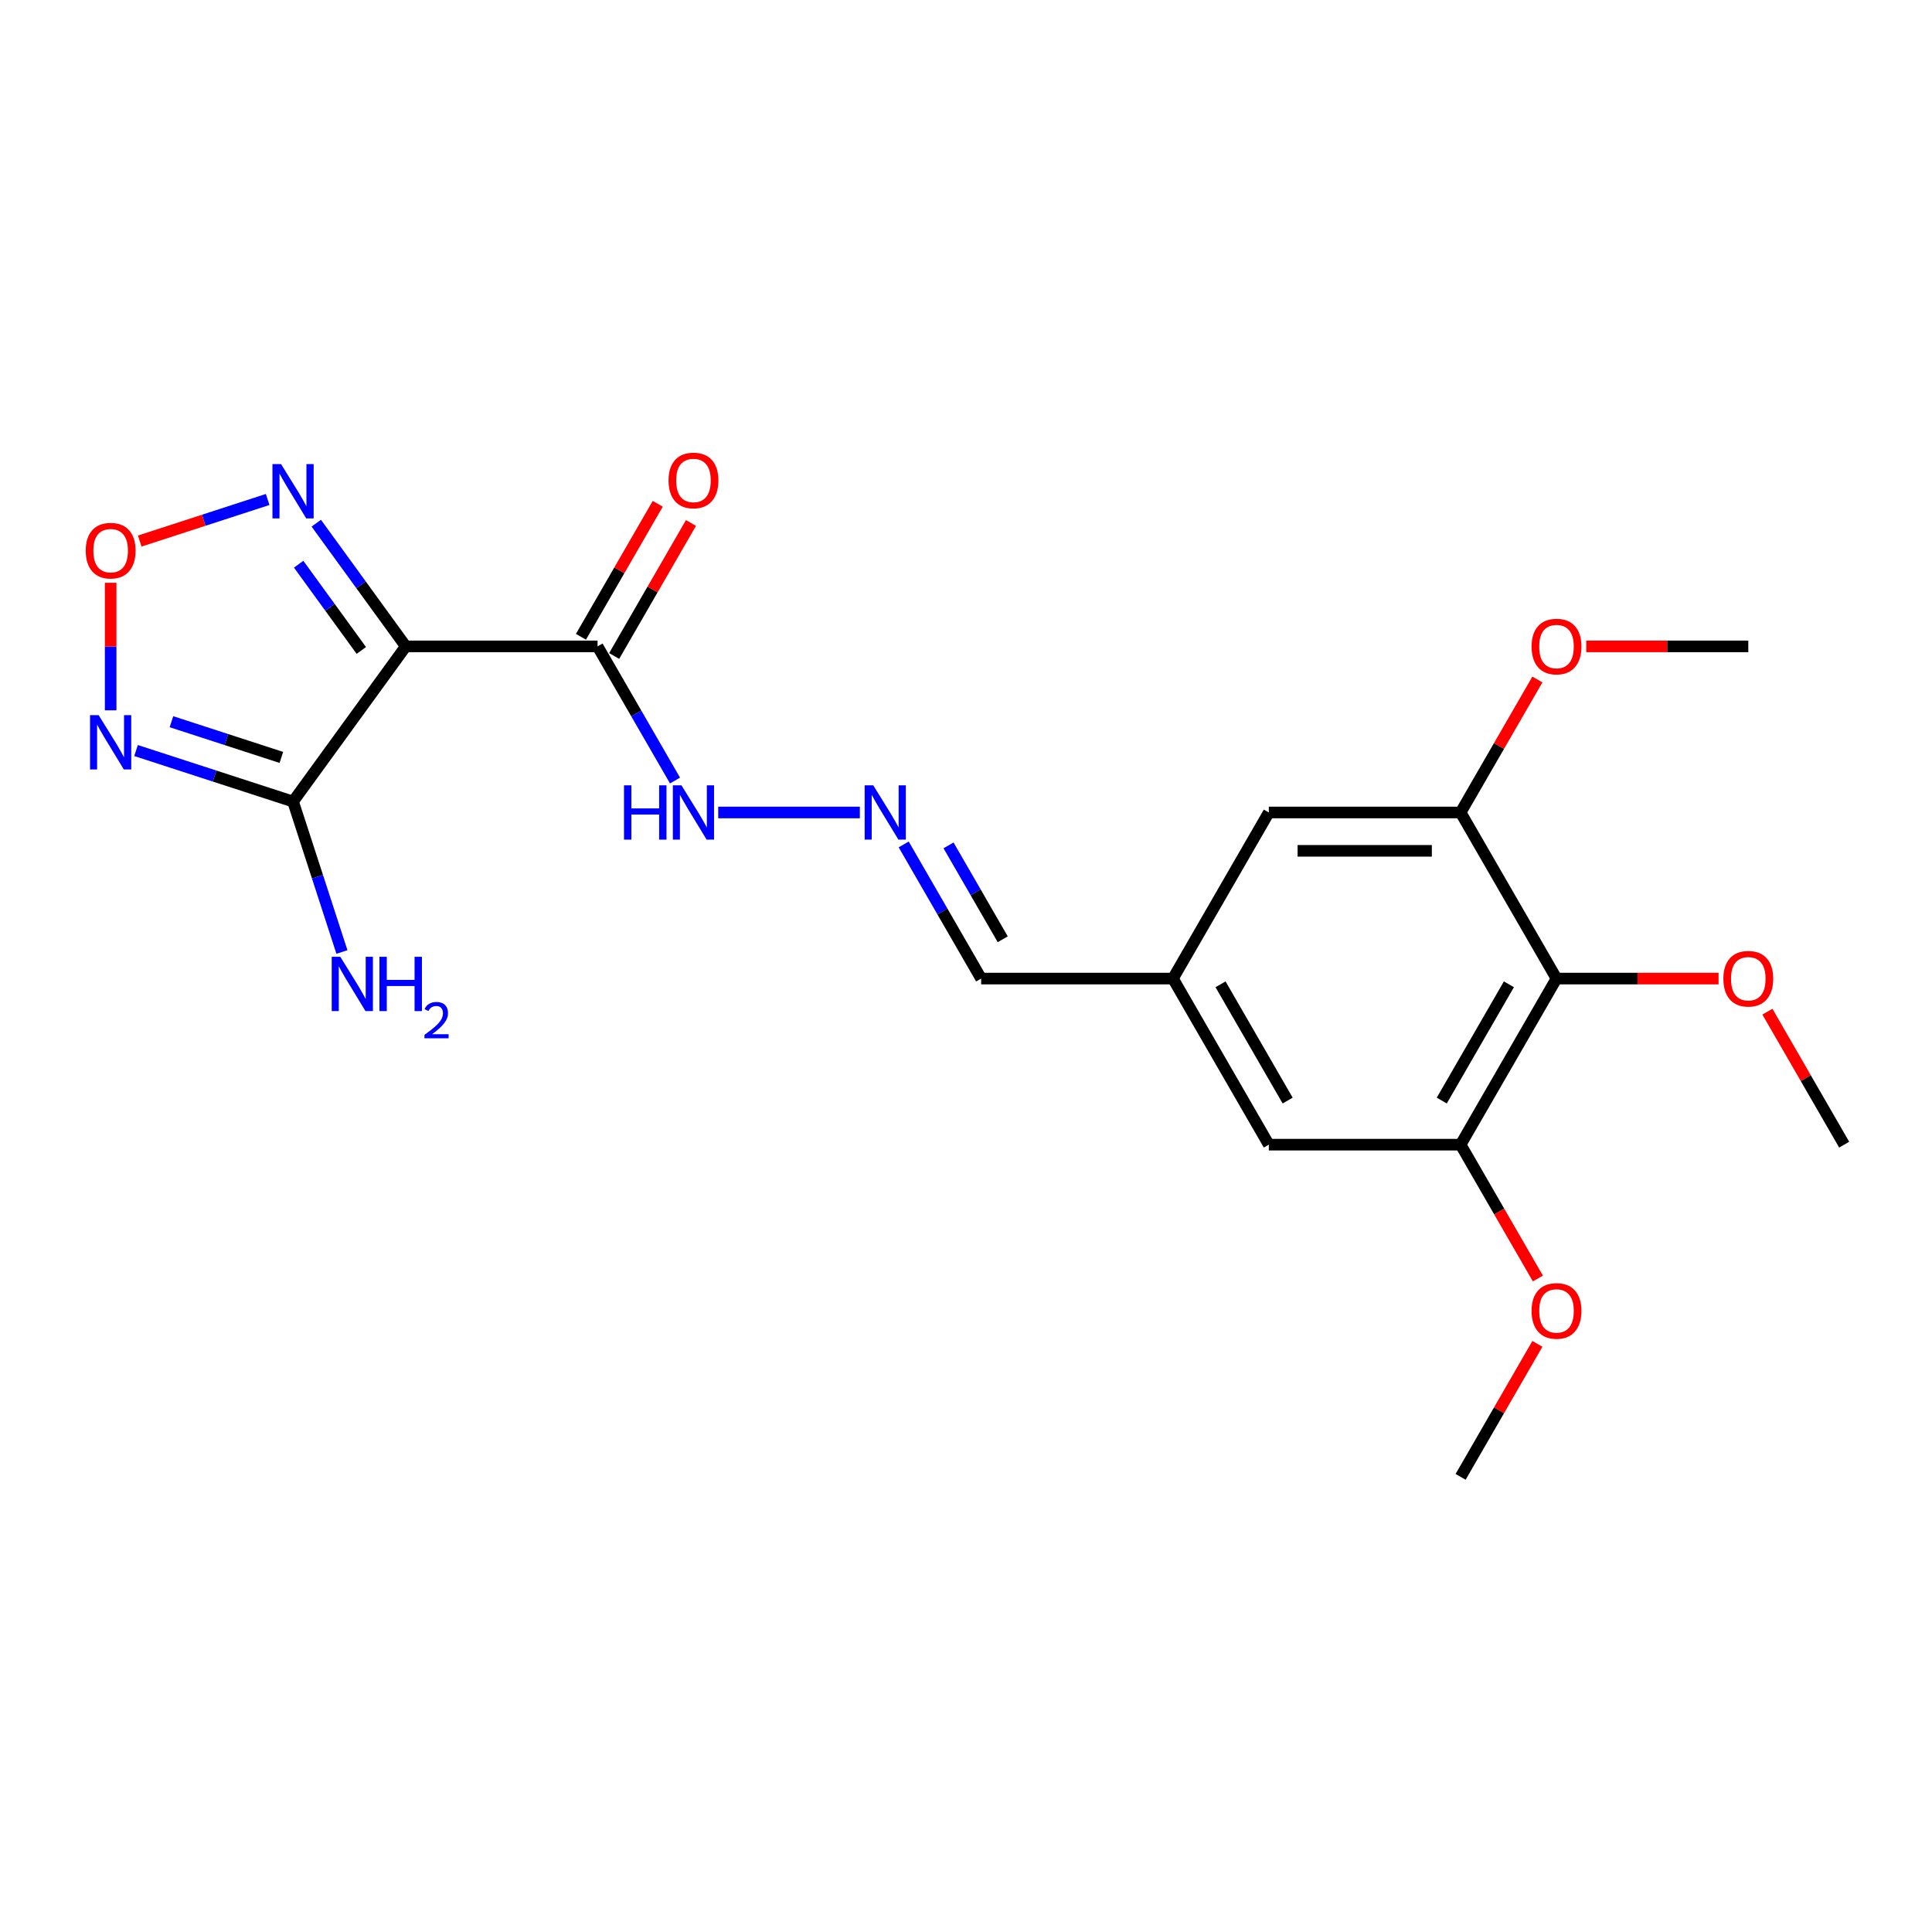 <?xml version='1.0' encoding='iso-8859-1'?>
<svg version='1.1' baseProfile='full'
              xmlns='http://www.w3.org/2000/svg'
                      xmlns:rdkit='http://www.rdkit.org/xml'
                      xmlns:xlink='http://www.w3.org/1999/xlink'
                  xml:space='preserve'
width='1000px' height='1000px' viewBox='0 0 1000 1000'>
<!-- END OF HEADER -->
<rect style='opacity:1.0;fill:#FFFFFF;stroke:none' width='1000' height='1000' x='0' y='0'> </rect>
<path class='bond-0' d='M 210.03,334.569 L 151.681,414.88' style='fill:none;fill-rule:evenodd;stroke:#000000;stroke-width:6px;stroke-linecap:butt;stroke-linejoin:miter;stroke-opacity:1' />
<path class='bond-2' d='M 210.03,334.569 L 186.863,302.683' style='fill:none;fill-rule:evenodd;stroke:#000000;stroke-width:6px;stroke-linecap:butt;stroke-linejoin:miter;stroke-opacity:1' />
<path class='bond-2' d='M 186.863,302.683 L 163.697,270.798' style='fill:none;fill-rule:evenodd;stroke:#0000FF;stroke-width:6px;stroke-linecap:butt;stroke-linejoin:miter;stroke-opacity:1' />
<path class='bond-2' d='M 187.018,336.673 L 170.801,314.353' style='fill:none;fill-rule:evenodd;stroke:#000000;stroke-width:6px;stroke-linecap:butt;stroke-linejoin:miter;stroke-opacity:1' />
<path class='bond-2' d='M 170.801,314.353 L 154.585,292.033' style='fill:none;fill-rule:evenodd;stroke:#0000FF;stroke-width:6px;stroke-linecap:butt;stroke-linejoin:miter;stroke-opacity:1' />
<path class='bond-3' d='M 210.03,334.569 L 309.298,334.569' style='fill:none;fill-rule:evenodd;stroke:#000000;stroke-width:6px;stroke-linecap:butt;stroke-linejoin:miter;stroke-opacity:1' />
<path class='bond-1' d='M 151.681,414.88 L 111.047,401.677' style='fill:none;fill-rule:evenodd;stroke:#000000;stroke-width:6px;stroke-linecap:butt;stroke-linejoin:miter;stroke-opacity:1' />
<path class='bond-1' d='M 111.047,401.677 L 70.414,388.474' style='fill:none;fill-rule:evenodd;stroke:#0000FF;stroke-width:6px;stroke-linecap:butt;stroke-linejoin:miter;stroke-opacity:1' />
<path class='bond-1' d='M 145.626,392.037 L 117.183,382.795' style='fill:none;fill-rule:evenodd;stroke:#000000;stroke-width:6px;stroke-linecap:butt;stroke-linejoin:miter;stroke-opacity:1' />
<path class='bond-1' d='M 117.183,382.795 L 88.739,373.553' style='fill:none;fill-rule:evenodd;stroke:#0000FF;stroke-width:6px;stroke-linecap:butt;stroke-linejoin:miter;stroke-opacity:1' />
<path class='bond-14' d='M 151.681,414.88 L 164.332,453.816' style='fill:none;fill-rule:evenodd;stroke:#000000;stroke-width:6px;stroke-linecap:butt;stroke-linejoin:miter;stroke-opacity:1' />
<path class='bond-14' d='M 164.332,453.816 L 176.983,492.752' style='fill:none;fill-rule:evenodd;stroke:#0000FF;stroke-width:6px;stroke-linecap:butt;stroke-linejoin:miter;stroke-opacity:1' />
<path class='bond-22' d='M 57.271,367.666 L 57.271,334.661' style='fill:none;fill-rule:evenodd;stroke:#0000FF;stroke-width:6px;stroke-linecap:butt;stroke-linejoin:miter;stroke-opacity:1' />
<path class='bond-22' d='M 57.271,334.661 L 57.271,301.655' style='fill:none;fill-rule:evenodd;stroke:#FF0000;stroke-width:6px;stroke-linecap:butt;stroke-linejoin:miter;stroke-opacity:1' />
<path class='bond-4' d='M 138.538,258.53 L 105.425,269.289' style='fill:none;fill-rule:evenodd;stroke:#0000FF;stroke-width:6px;stroke-linecap:butt;stroke-linejoin:miter;stroke-opacity:1' />
<path class='bond-4' d='M 105.425,269.289 L 72.312,280.048' style='fill:none;fill-rule:evenodd;stroke:#FF0000;stroke-width:6px;stroke-linecap:butt;stroke-linejoin:miter;stroke-opacity:1' />
<path class='bond-9' d='M 309.298,334.569 L 329.341,369.285' style='fill:none;fill-rule:evenodd;stroke:#000000;stroke-width:6px;stroke-linecap:butt;stroke-linejoin:miter;stroke-opacity:1' />
<path class='bond-9' d='M 329.341,369.285 L 349.385,404.001' style='fill:none;fill-rule:evenodd;stroke:#0000FF;stroke-width:6px;stroke-linecap:butt;stroke-linejoin:miter;stroke-opacity:1' />
<path class='bond-12' d='M 317.895,339.533 L 337.766,305.115' style='fill:none;fill-rule:evenodd;stroke:#000000;stroke-width:6px;stroke-linecap:butt;stroke-linejoin:miter;stroke-opacity:1' />
<path class='bond-12' d='M 337.766,305.115 L 357.638,270.697' style='fill:none;fill-rule:evenodd;stroke:#FF0000;stroke-width:6px;stroke-linecap:butt;stroke-linejoin:miter;stroke-opacity:1' />
<path class='bond-12' d='M 300.702,329.606 L 320.573,295.188' style='fill:none;fill-rule:evenodd;stroke:#000000;stroke-width:6px;stroke-linecap:butt;stroke-linejoin:miter;stroke-opacity:1' />
<path class='bond-12' d='M 320.573,295.188 L 340.444,260.771' style='fill:none;fill-rule:evenodd;stroke:#FF0000;stroke-width:6px;stroke-linecap:butt;stroke-linejoin:miter;stroke-opacity:1' />
<path class='bond-5' d='M 805.642,506.508 L 756.008,592.477' style='fill:none;fill-rule:evenodd;stroke:#000000;stroke-width:6px;stroke-linecap:butt;stroke-linejoin:miter;stroke-opacity:1' />
<path class='bond-5' d='M 781.003,509.477 L 746.259,569.655' style='fill:none;fill-rule:evenodd;stroke:#000000;stroke-width:6px;stroke-linecap:butt;stroke-linejoin:miter;stroke-opacity:1' />
<path class='bond-16' d='M 805.642,506.508 L 847.583,506.508' style='fill:none;fill-rule:evenodd;stroke:#000000;stroke-width:6px;stroke-linecap:butt;stroke-linejoin:miter;stroke-opacity:1' />
<path class='bond-16' d='M 847.583,506.508 L 889.524,506.508' style='fill:none;fill-rule:evenodd;stroke:#FF0000;stroke-width:6px;stroke-linecap:butt;stroke-linejoin:miter;stroke-opacity:1' />
<path class='bond-23' d='M 805.642,506.508 L 756.008,420.539' style='fill:none;fill-rule:evenodd;stroke:#000000;stroke-width:6px;stroke-linecap:butt;stroke-linejoin:miter;stroke-opacity:1' />
<path class='bond-6' d='M 756.008,420.539 L 656.739,420.539' style='fill:none;fill-rule:evenodd;stroke:#000000;stroke-width:6px;stroke-linecap:butt;stroke-linejoin:miter;stroke-opacity:1' />
<path class='bond-6' d='M 741.118,440.392 L 671.629,440.392' style='fill:none;fill-rule:evenodd;stroke:#000000;stroke-width:6px;stroke-linecap:butt;stroke-linejoin:miter;stroke-opacity:1' />
<path class='bond-17' d='M 756.008,420.539 L 775.879,386.121' style='fill:none;fill-rule:evenodd;stroke:#000000;stroke-width:6px;stroke-linecap:butt;stroke-linejoin:miter;stroke-opacity:1' />
<path class='bond-17' d='M 775.879,386.121 L 795.75,351.703' style='fill:none;fill-rule:evenodd;stroke:#FF0000;stroke-width:6px;stroke-linecap:butt;stroke-linejoin:miter;stroke-opacity:1' />
<path class='bond-7' d='M 756.008,592.477 L 656.739,592.477' style='fill:none;fill-rule:evenodd;stroke:#000000;stroke-width:6px;stroke-linecap:butt;stroke-linejoin:miter;stroke-opacity:1' />
<path class='bond-18' d='M 756.008,592.477 L 776.005,627.113' style='fill:none;fill-rule:evenodd;stroke:#000000;stroke-width:6px;stroke-linecap:butt;stroke-linejoin:miter;stroke-opacity:1' />
<path class='bond-18' d='M 776.005,627.113 L 796.002,661.75' style='fill:none;fill-rule:evenodd;stroke:#FF0000;stroke-width:6px;stroke-linecap:butt;stroke-linejoin:miter;stroke-opacity:1' />
<path class='bond-8' d='M 445.058,420.539 L 371.747,420.539' style='fill:none;fill-rule:evenodd;stroke:#0000FF;stroke-width:6px;stroke-linecap:butt;stroke-linejoin:miter;stroke-opacity:1' />
<path class='bond-15' d='M 467.75,437.077 L 487.793,471.792' style='fill:none;fill-rule:evenodd;stroke:#0000FF;stroke-width:6px;stroke-linecap:butt;stroke-linejoin:miter;stroke-opacity:1' />
<path class='bond-15' d='M 487.793,471.792 L 507.836,506.508' style='fill:none;fill-rule:evenodd;stroke:#000000;stroke-width:6px;stroke-linecap:butt;stroke-linejoin:miter;stroke-opacity:1' />
<path class='bond-15' d='M 490.957,437.565 L 504.987,461.866' style='fill:none;fill-rule:evenodd;stroke:#0000FF;stroke-width:6px;stroke-linecap:butt;stroke-linejoin:miter;stroke-opacity:1' />
<path class='bond-15' d='M 504.987,461.866 L 519.017,486.166' style='fill:none;fill-rule:evenodd;stroke:#000000;stroke-width:6px;stroke-linecap:butt;stroke-linejoin:miter;stroke-opacity:1' />
<path class='bond-10' d='M 656.739,420.539 L 607.105,506.508' style='fill:none;fill-rule:evenodd;stroke:#000000;stroke-width:6px;stroke-linecap:butt;stroke-linejoin:miter;stroke-opacity:1' />
<path class='bond-11' d='M 656.739,592.477 L 607.105,506.508' style='fill:none;fill-rule:evenodd;stroke:#000000;stroke-width:6px;stroke-linecap:butt;stroke-linejoin:miter;stroke-opacity:1' />
<path class='bond-11' d='M 666.488,569.655 L 631.744,509.477' style='fill:none;fill-rule:evenodd;stroke:#000000;stroke-width:6px;stroke-linecap:butt;stroke-linejoin:miter;stroke-opacity:1' />
<path class='bond-13' d='M 607.105,506.508 L 507.836,506.508' style='fill:none;fill-rule:evenodd;stroke:#000000;stroke-width:6px;stroke-linecap:butt;stroke-linejoin:miter;stroke-opacity:1' />
<path class='bond-19' d='M 914.803,523.642 L 934.674,558.06' style='fill:none;fill-rule:evenodd;stroke:#FF0000;stroke-width:6px;stroke-linecap:butt;stroke-linejoin:miter;stroke-opacity:1' />
<path class='bond-19' d='M 934.674,558.06 L 954.545,592.477' style='fill:none;fill-rule:evenodd;stroke:#000000;stroke-width:6px;stroke-linecap:butt;stroke-linejoin:miter;stroke-opacity:1' />
<path class='bond-20' d='M 821.029,334.569 L 862.97,334.569' style='fill:none;fill-rule:evenodd;stroke:#FF0000;stroke-width:6px;stroke-linecap:butt;stroke-linejoin:miter;stroke-opacity:1' />
<path class='bond-20' d='M 862.97,334.569 L 904.911,334.569' style='fill:none;fill-rule:evenodd;stroke:#000000;stroke-width:6px;stroke-linecap:butt;stroke-linejoin:miter;stroke-opacity:1' />
<path class='bond-21' d='M 795.75,695.58 L 775.879,729.998' style='fill:none;fill-rule:evenodd;stroke:#FF0000;stroke-width:6px;stroke-linecap:butt;stroke-linejoin:miter;stroke-opacity:1' />
<path class='bond-21' d='M 775.879,729.998 L 756.008,764.416' style='fill:none;fill-rule:evenodd;stroke:#000000;stroke-width:6px;stroke-linecap:butt;stroke-linejoin:miter;stroke-opacity:1' />
<path  class='atom-2' d='M 51.056 370.147
L 60.269 385.038
Q 61.182 386.507, 62.651 389.167
Q 64.12 391.828, 64.2 391.987
L 64.2 370.147
L 67.932 370.147
L 67.932 398.26
L 64.081 398.26
L 54.193 381.98
Q 53.042 380.074, 51.811 377.89
Q 50.62 375.706, 50.262 375.031
L 50.262 398.26
L 46.609 398.26
L 46.609 370.147
L 51.056 370.147
' fill='#0000FF'/>
<path  class='atom-3' d='M 145.467 240.203
L 154.679 255.093
Q 155.592 256.562, 157.061 259.223
Q 158.531 261.883, 158.61 262.042
L 158.61 240.203
L 162.342 240.203
L 162.342 268.316
L 158.491 268.316
L 148.604 252.036
Q 147.452 250.13, 146.221 247.946
Q 145.03 245.762, 144.673 245.087
L 144.673 268.316
L 141.02 268.316
L 141.02 240.203
L 145.467 240.203
' fill='#0000FF'/>
<path  class='atom-5' d='M 44.366 285.014
Q 44.366 278.264, 47.701 274.492
Q 51.037 270.72, 57.271 270.72
Q 63.505 270.72, 66.84 274.492
Q 70.176 278.264, 70.176 285.014
Q 70.176 291.844, 66.801 295.736
Q 63.425 299.587, 57.271 299.587
Q 51.076 299.587, 47.701 295.736
Q 44.366 291.884, 44.366 285.014
M 57.271 296.411
Q 61.559 296.411, 63.862 293.552
Q 66.205 290.653, 66.205 285.014
Q 66.205 279.495, 63.862 276.716
Q 61.559 273.896, 57.271 273.896
Q 52.982 273.896, 50.64 276.676
Q 48.337 279.455, 48.337 285.014
Q 48.337 290.693, 50.64 293.552
Q 52.982 296.411, 57.271 296.411
' fill='#FF0000'/>
<path  class='atom-9' d='M 451.987 406.482
L 461.2 421.373
Q 462.113 422.842, 463.582 425.502
Q 465.051 428.163, 465.131 428.321
L 465.131 406.482
L 468.863 406.482
L 468.863 434.595
L 465.011 434.595
L 455.124 418.315
Q 453.973 416.409, 452.742 414.225
Q 451.551 412.041, 451.193 411.366
L 451.193 434.595
L 447.54 434.595
L 447.54 406.482
L 451.987 406.482
' fill='#0000FF'/>
<path  class='atom-10' d='M 322.978 406.482
L 326.79 406.482
L 326.79 418.434
L 341.164 418.434
L 341.164 406.482
L 344.976 406.482
L 344.976 434.595
L 341.164 434.595
L 341.164 421.611
L 326.79 421.611
L 326.79 434.595
L 322.978 434.595
L 322.978 406.482
' fill='#0000FF'/>
<path  class='atom-10' d='M 352.719 406.482
L 361.931 421.373
Q 362.844 422.842, 364.313 425.502
Q 365.782 428.163, 365.862 428.321
L 365.862 406.482
L 369.594 406.482
L 369.594 434.595
L 365.743 434.595
L 355.856 418.315
Q 354.704 416.409, 353.473 414.225
Q 352.282 412.041, 351.924 411.366
L 351.924 434.595
L 348.271 434.595
L 348.271 406.482
L 352.719 406.482
' fill='#0000FF'/>
<path  class='atom-13' d='M 346.028 248.68
Q 346.028 241.929, 349.363 238.157
Q 352.699 234.385, 358.933 234.385
Q 365.167 234.385, 368.502 238.157
Q 371.838 241.929, 371.838 248.68
Q 371.838 255.509, 368.463 259.401
Q 365.088 263.252, 358.933 263.252
Q 352.738 263.252, 349.363 259.401
Q 346.028 255.549, 346.028 248.68
M 358.933 260.076
Q 363.221 260.076, 365.524 257.217
Q 367.867 254.318, 367.867 248.68
Q 367.867 243.16, 365.524 240.381
Q 363.221 237.561, 358.933 237.561
Q 354.644 237.561, 352.302 240.341
Q 349.999 243.121, 349.999 248.68
Q 349.999 254.358, 352.302 257.217
Q 354.644 260.076, 358.933 260.076
' fill='#FF0000'/>
<path  class='atom-15' d='M 176.142 495.233
L 185.355 510.124
Q 186.268 511.593, 187.737 514.253
Q 189.206 516.914, 189.286 517.072
L 189.286 495.233
L 193.018 495.233
L 193.018 523.346
L 189.167 523.346
L 179.279 507.066
Q 178.128 505.16, 176.897 502.976
Q 175.706 500.792, 175.348 500.117
L 175.348 523.346
L 171.695 523.346
L 171.695 495.233
L 176.142 495.233
' fill='#0000FF'/>
<path  class='atom-15' d='M 196.393 495.233
L 200.205 495.233
L 200.205 507.185
L 214.579 507.185
L 214.579 495.233
L 218.391 495.233
L 218.391 523.346
L 214.579 523.346
L 214.579 510.362
L 200.205 510.362
L 200.205 523.346
L 196.393 523.346
L 196.393 495.233
' fill='#0000FF'/>
<path  class='atom-15' d='M 219.754 522.36
Q 220.435 520.604, 222.06 519.634
Q 223.685 518.639, 225.939 518.639
Q 228.743 518.639, 230.315 520.159
Q 231.888 521.679, 231.888 524.378
Q 231.888 527.13, 229.844 529.698
Q 227.826 532.266, 223.633 535.306
L 232.202 535.306
L 232.202 537.403
L 219.702 537.403
L 219.702 535.647
Q 223.161 533.183, 225.205 531.349
Q 227.275 529.514, 228.271 527.863
Q 229.267 526.212, 229.267 524.509
Q 229.267 522.727, 228.376 521.731
Q 227.485 520.735, 225.939 520.735
Q 224.445 520.735, 223.449 521.338
Q 222.453 521.941, 221.746 523.277
L 219.754 522.36
' fill='#0000FF'/>
<path  class='atom-17' d='M 892.006 506.587
Q 892.006 499.837, 895.342 496.065
Q 898.677 492.293, 904.911 492.293
Q 911.145 492.293, 914.481 496.065
Q 917.816 499.837, 917.816 506.587
Q 917.816 513.417, 914.441 517.308
Q 911.066 521.16, 904.911 521.16
Q 898.717 521.16, 895.342 517.308
Q 892.006 513.457, 892.006 506.587
M 904.911 517.983
Q 909.199 517.983, 911.503 515.125
Q 913.845 512.226, 913.845 506.587
Q 913.845 501.068, 911.503 498.289
Q 909.199 495.469, 904.911 495.469
Q 900.623 495.469, 898.28 498.249
Q 895.977 501.028, 895.977 506.587
Q 895.977 512.266, 898.28 515.125
Q 900.623 517.983, 904.911 517.983
' fill='#FF0000'/>
<path  class='atom-18' d='M 792.737 334.649
Q 792.737 327.899, 796.073 324.126
Q 799.408 320.354, 805.642 320.354
Q 811.876 320.354, 815.212 324.126
Q 818.547 327.899, 818.547 334.649
Q 818.547 341.479, 815.172 345.37
Q 811.797 349.222, 805.642 349.222
Q 799.448 349.222, 796.073 345.37
Q 792.737 341.518, 792.737 334.649
M 805.642 346.045
Q 809.931 346.045, 812.234 343.186
Q 814.576 340.287, 814.576 334.649
Q 814.576 329.13, 812.234 326.35
Q 809.931 323.531, 805.642 323.531
Q 801.354 323.531, 799.011 326.31
Q 796.708 329.09, 796.708 334.649
Q 796.708 340.327, 799.011 343.186
Q 801.354 346.045, 805.642 346.045
' fill='#FF0000'/>
<path  class='atom-19' d='M 792.737 678.526
Q 792.737 671.776, 796.073 668.003
Q 799.408 664.231, 805.642 664.231
Q 811.876 664.231, 815.212 668.003
Q 818.547 671.776, 818.547 678.526
Q 818.547 685.356, 815.172 689.247
Q 811.797 693.099, 805.642 693.099
Q 799.448 693.099, 796.073 689.247
Q 792.737 685.395, 792.737 678.526
M 805.642 689.922
Q 809.931 689.922, 812.234 687.063
Q 814.576 684.164, 814.576 678.526
Q 814.576 673.007, 812.234 670.227
Q 809.931 667.408, 805.642 667.408
Q 801.354 667.408, 799.011 670.187
Q 796.708 672.967, 796.708 678.526
Q 796.708 684.204, 799.011 687.063
Q 801.354 689.922, 805.642 689.922
' fill='#FF0000'/>
</svg>
